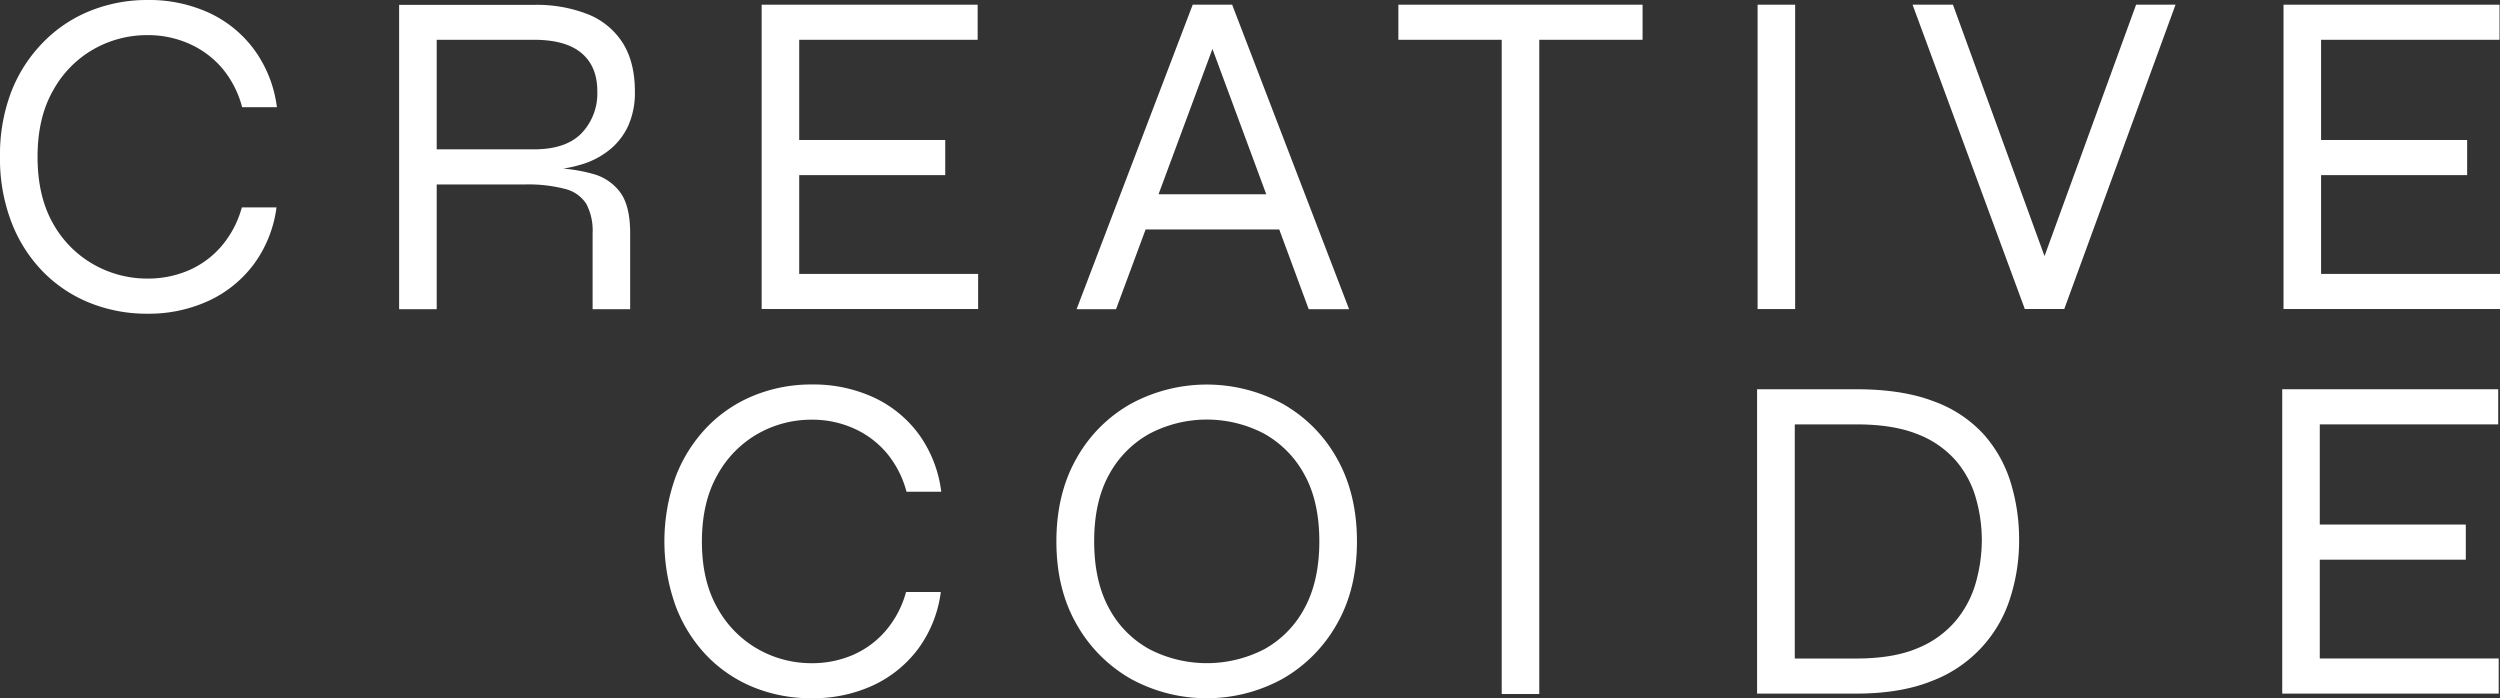 <svg xmlns="http://www.w3.org/2000/svg" viewBox="0 0 671.1 187.44"><rect x="0" y="0" width="671.1" height="187.44" fill="#333333" stroke="none"/><g id="Layer_2" data-name="Layer 2"><g id="Layer_2-2" data-name="Layer 2"><path d="M25.15,13.2A29,29,0,0,1,39.58,9.43a27.29,27.29,0,0,1,11.09,2.26,25,25,0,0,1,8.89,6.53A26.81,26.81,0,0,1,65,28.78h9.33a33.2,33.2,0,0,0-6.05-15.39A31.47,31.47,0,0,0,56.16,3.46,38.55,38.55,0,0,0,39.58,0,40.88,40.88,0,0,0,24,3a36.65,36.65,0,0,0-12.54,8.49A39.21,39.21,0,0,0,3,24.7,47.34,47.34,0,0,0,0,42.11,47.49,47.49,0,0,0,3,59.45a39,39,0,0,0,8.38,13.32A36.65,36.65,0,0,0,24,81.26a40.88,40.88,0,0,0,15.63,2.95A38.22,38.22,0,0,0,56,80.75a31.67,31.67,0,0,0,12.16-9.86,32.74,32.74,0,0,0,6.06-15.21H64.92a27,27,0,0,1-5.49,10.43,24.41,24.41,0,0,1-8.82,6.48,27.67,27.67,0,0,1-11,2.19A29,29,0,0,1,25.15,71,28.51,28.51,0,0,1,14.24,60q-4.15-7.29-4.16-17.84t4.16-17.85A28.51,28.51,0,0,1,25.15,13.2Z" style="fill:#fff"/><path d="M164,39.91a17.85,17.85,0,0,0,4.73-6.35,21.82,21.82,0,0,0,1.7-9q0-7.8-3.21-12.95a19.71,19.71,0,0,0-9.27-7.73,37.39,37.39,0,0,0-14.62-2.57H107.14V83h10.09V49.52H140.8a39.15,39.15,0,0,1,10.9,1.2,9.41,9.41,0,0,1,5.68,4,15.27,15.27,0,0,1,1.7,7.85V83h10.08V62.59q0-7.29-2.65-10.93a13.45,13.45,0,0,0-7.43-5,42.87,42.87,0,0,0-7.88-1.4,35.85,35.85,0,0,0,5.67-1.36A21.63,21.63,0,0,0,164,39.91Zm-20.67.18H117.23V10.68h26.09q8.56,0,12.8,3.59t4.22,10.24a15.46,15.46,0,0,1-4.22,11.25Q151.89,40.1,143.32,40.09Z" style="fill:#fff"/><polygon points="214.54 47.01 253.74 47.01 253.74 37.58 214.54 37.58 214.54 10.68 262.44 10.68 262.44 1.26 204.46 1.26 204.46 82.95 262.57 82.95 262.57 73.53 214.54 73.53 214.54 47.01" style="fill:#fff"/><path d="M307.53,61.59H343.4L351.31,83h10.84L330.76,1.26H320.17L289,83h10.59Zm17.94-48.45,14.44,39H311Z" style="fill:#fff"/><polygon points="403.12 186.3 413.2 186.3 413.2 10.68 440.93 10.68 440.93 1.26 375.38 1.26 375.38 10.68 403.12 10.68 403.12 186.3" style="fill:#fff"/><rect x="471.81" y="1.26" width="10.08" height="81.7" style="fill:#fff"/><polygon points="548.83 68.75 524.25 1.26 513.41 1.26 543.54 82.95 554.13 82.95 584 1.26 573.41 1.26 548.83 68.75" style="fill:#fff"/><polygon points="623.07 73.53 623.07 47.01 662.28 47.01 662.28 37.58 623.07 37.58 623.07 10.68 670.97 10.68 670.97 1.26 612.99 1.26 612.99 82.95 671.1 82.95 671.1 73.53 623.07 73.53" style="fill:#fff"/><path d="M203.45,116.43a29.11,29.11,0,0,1,14.43-3.77A27.29,27.29,0,0,1,229,114.92a24.85,24.85,0,0,1,8.89,6.54A26.81,26.81,0,0,1,243.34,132h9.33a33.28,33.28,0,0,0-6-15.4,31.56,31.56,0,0,0-12.16-9.93,38.7,38.7,0,0,0-16.58-3.46,40.7,40.7,0,0,0-15.63,3,36.63,36.63,0,0,0-12.54,8.48,39.46,39.46,0,0,0-8.38,13.26,51.33,51.33,0,0,0,0,34.75A39.28,39.28,0,0,0,189.71,176a36.77,36.77,0,0,0,12.54,8.48,40.69,40.69,0,0,0,15.63,2.95A38.33,38.33,0,0,0,234.33,184a31.9,31.9,0,0,0,12.17-9.87,32.68,32.68,0,0,0,6.05-15.21h-9.33a26.88,26.88,0,0,1-5.49,10.43,24.41,24.41,0,0,1-8.82,6.48,27.67,27.67,0,0,1-11,2.2,29.11,29.11,0,0,1-14.43-3.77,28.49,28.49,0,0,1-10.9-11.06q-4.17-7.29-4.16-17.85t4.16-17.85A28.42,28.42,0,0,1,203.45,116.43Z" style="fill:#fff"/><path d="M344.3,108.39a42.75,42.75,0,0,0-40.72,0A38.07,38.07,0,0,0,289,123q-5.41,9.5-5.42,22.31T289,167.58a38.72,38.72,0,0,0,14.56,14.65,42.39,42.39,0,0,0,40.72,0,38.79,38.79,0,0,0,14.56-14.65q5.42-9.42,5.42-22.24T358.86,123A38.14,38.14,0,0,0,344.3,108.39Zm5.86,54.92a27.09,27.09,0,0,1-10.84,11,33.61,33.61,0,0,1-30.7,0,27,27,0,0,1-10.9-11q-4-7.29-4-18t4-17.91a27.48,27.48,0,0,1,10.9-11,33.13,33.13,0,0,1,30.7,0,27.59,27.59,0,0,1,10.84,11q4,7.23,4,17.91T350.16,163.31Z" style="fill:#fff"/><path d="M532.47,116.56A33.65,33.65,0,0,0,519,107.7q-8.38-3.21-20.73-3.21h-26.6v81.7h26.6q11.85,0,20.17-3.33a35,35,0,0,0,21.17-22.31,50.34,50.34,0,0,0,2.4-15.59,51.85,51.85,0,0,0-2.27-15.46A34.7,34.7,0,0,0,532.47,116.56Zm-2.08,39.84A27.6,27.6,0,0,1,525,166.64,26.4,26.4,0,0,1,514.76,174q-6.5,2.77-16.45,2.77H481.79V113.92h16.52q9.94,0,16.45,2.64a26,26,0,0,1,10.27,7.1,26.5,26.5,0,0,1,5.36,10A41.12,41.12,0,0,1,532,145,42.43,42.43,0,0,1,530.39,156.4Z" style="fill:#fff"/><polygon points="622.72 150.24 661.92 150.24 661.92 140.81 622.72 140.81 622.72 113.92 670.62 113.92 670.62 104.49 612.64 104.49 612.64 186.19 670.75 186.19 670.75 176.76 622.72 176.76 622.72 150.24" style="fill:#fff"/></g></g></svg>